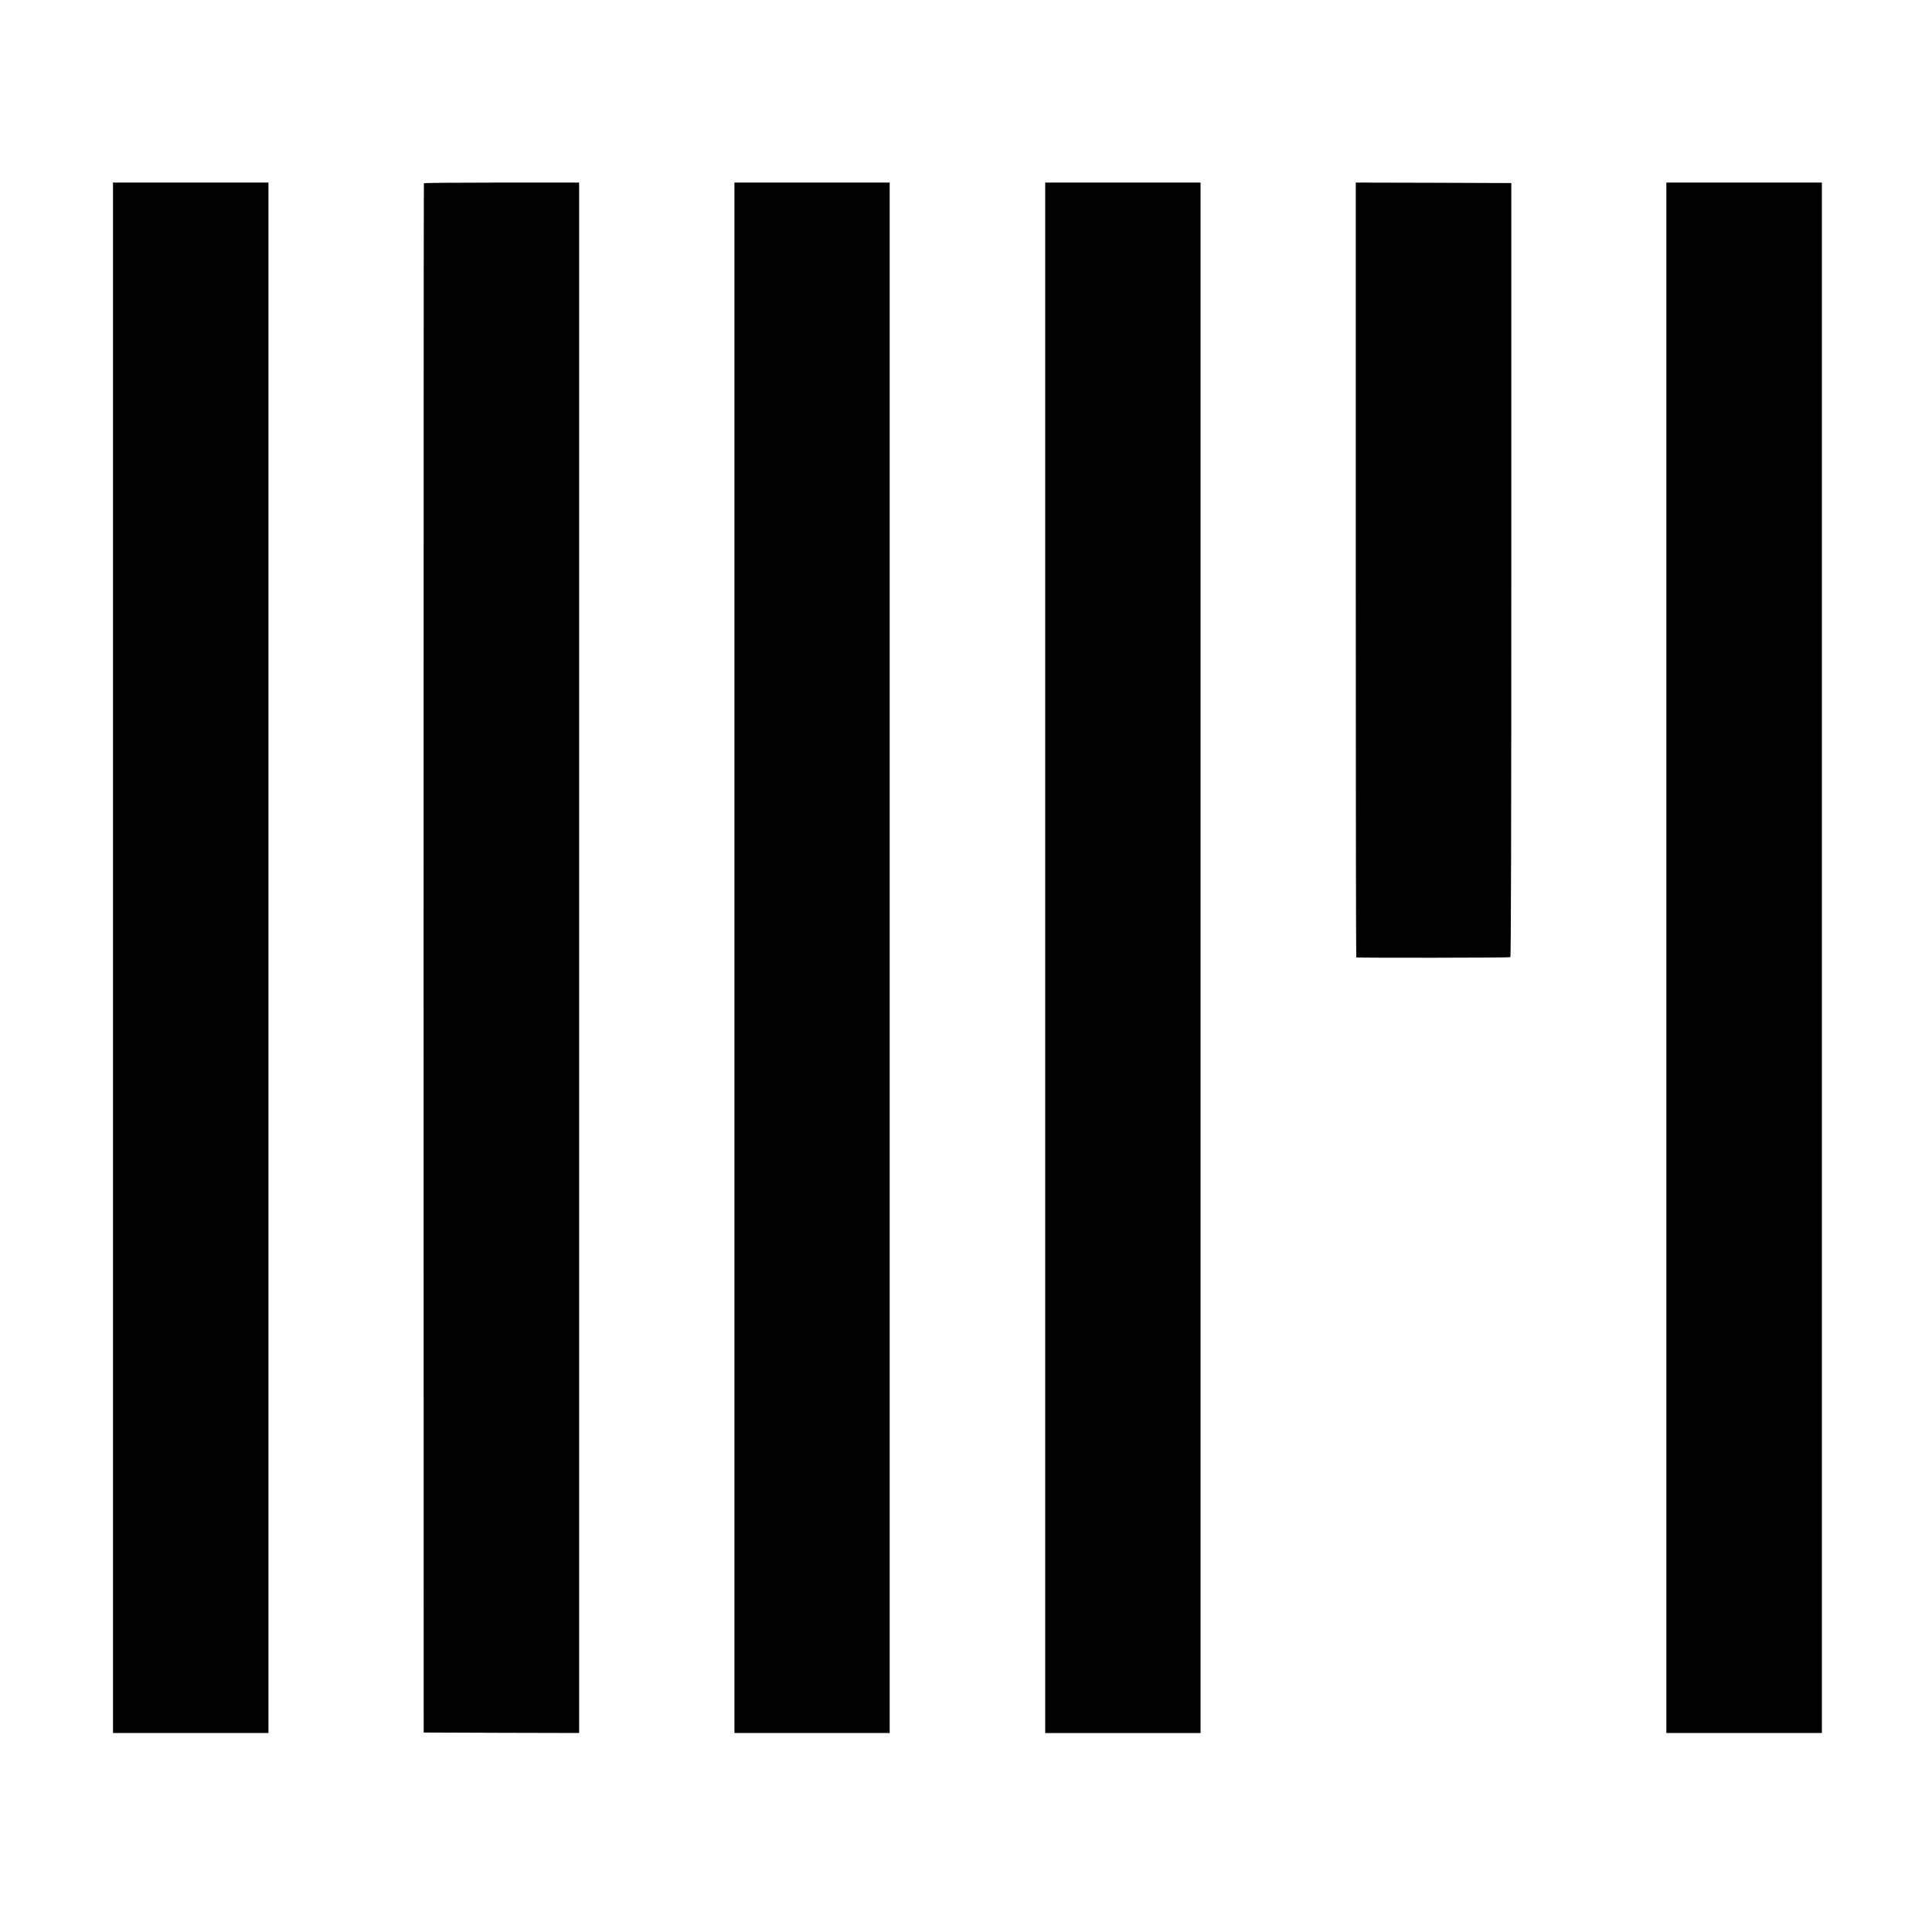 <?xml version="1.0" standalone="no"?>
<!DOCTYPE svg PUBLIC "-//W3C//DTD SVG 20010904//EN"
 "http://www.w3.org/TR/2001/REC-SVG-20010904/DTD/svg10.dtd">
<svg version="1.0" xmlns="http://www.w3.org/2000/svg"
 width="2000pt" height="2000pt" viewBox="0 0 2000 2000"
 preserveAspectRatio="xMidYMid meet">
<g transform="translate(0,2000) scale(0.1,-0.1)"
fill="#000000" stroke="none">
<path d="M1170 10085 l0 -8025 804 0 805 0 0 8025 0 8025 -805 0 -804 0 0
-8025z"/>
<path d="M4388 18103 c-2 -5 -3 -3615 -3 -8023 l1 -8015 805 -3 804 -2 0 8025
0 8025 -802 0 c-441 0 -803 -3 -805 -7z"/>
<path d="M7603 10085 l0 -8025 804 0 803 0 0 8025 0 8025 -803 0 -804 0 0
-8025z"/>
<path d="M10820 13238 c0 -6207 0 -11115 0 -11150 l0 -28 804 0 804 0 0 8025
0 8025 -804 0 -804 0 0 -4872z"/>
<path d="M14035 14100 c0 -2205 2 -4011 5 -4011 22 -6 1587 -4 1595 2 7 5 10
1351 10 4011 l0 4003 -805 3 -805 2 0 -4010z"/>
<path d="M17250 10085 l0 -8025 805 0 805 0 0 8025 0 8025 -805 0 -805 0 0
-8025z"/>
</g>
</svg>
